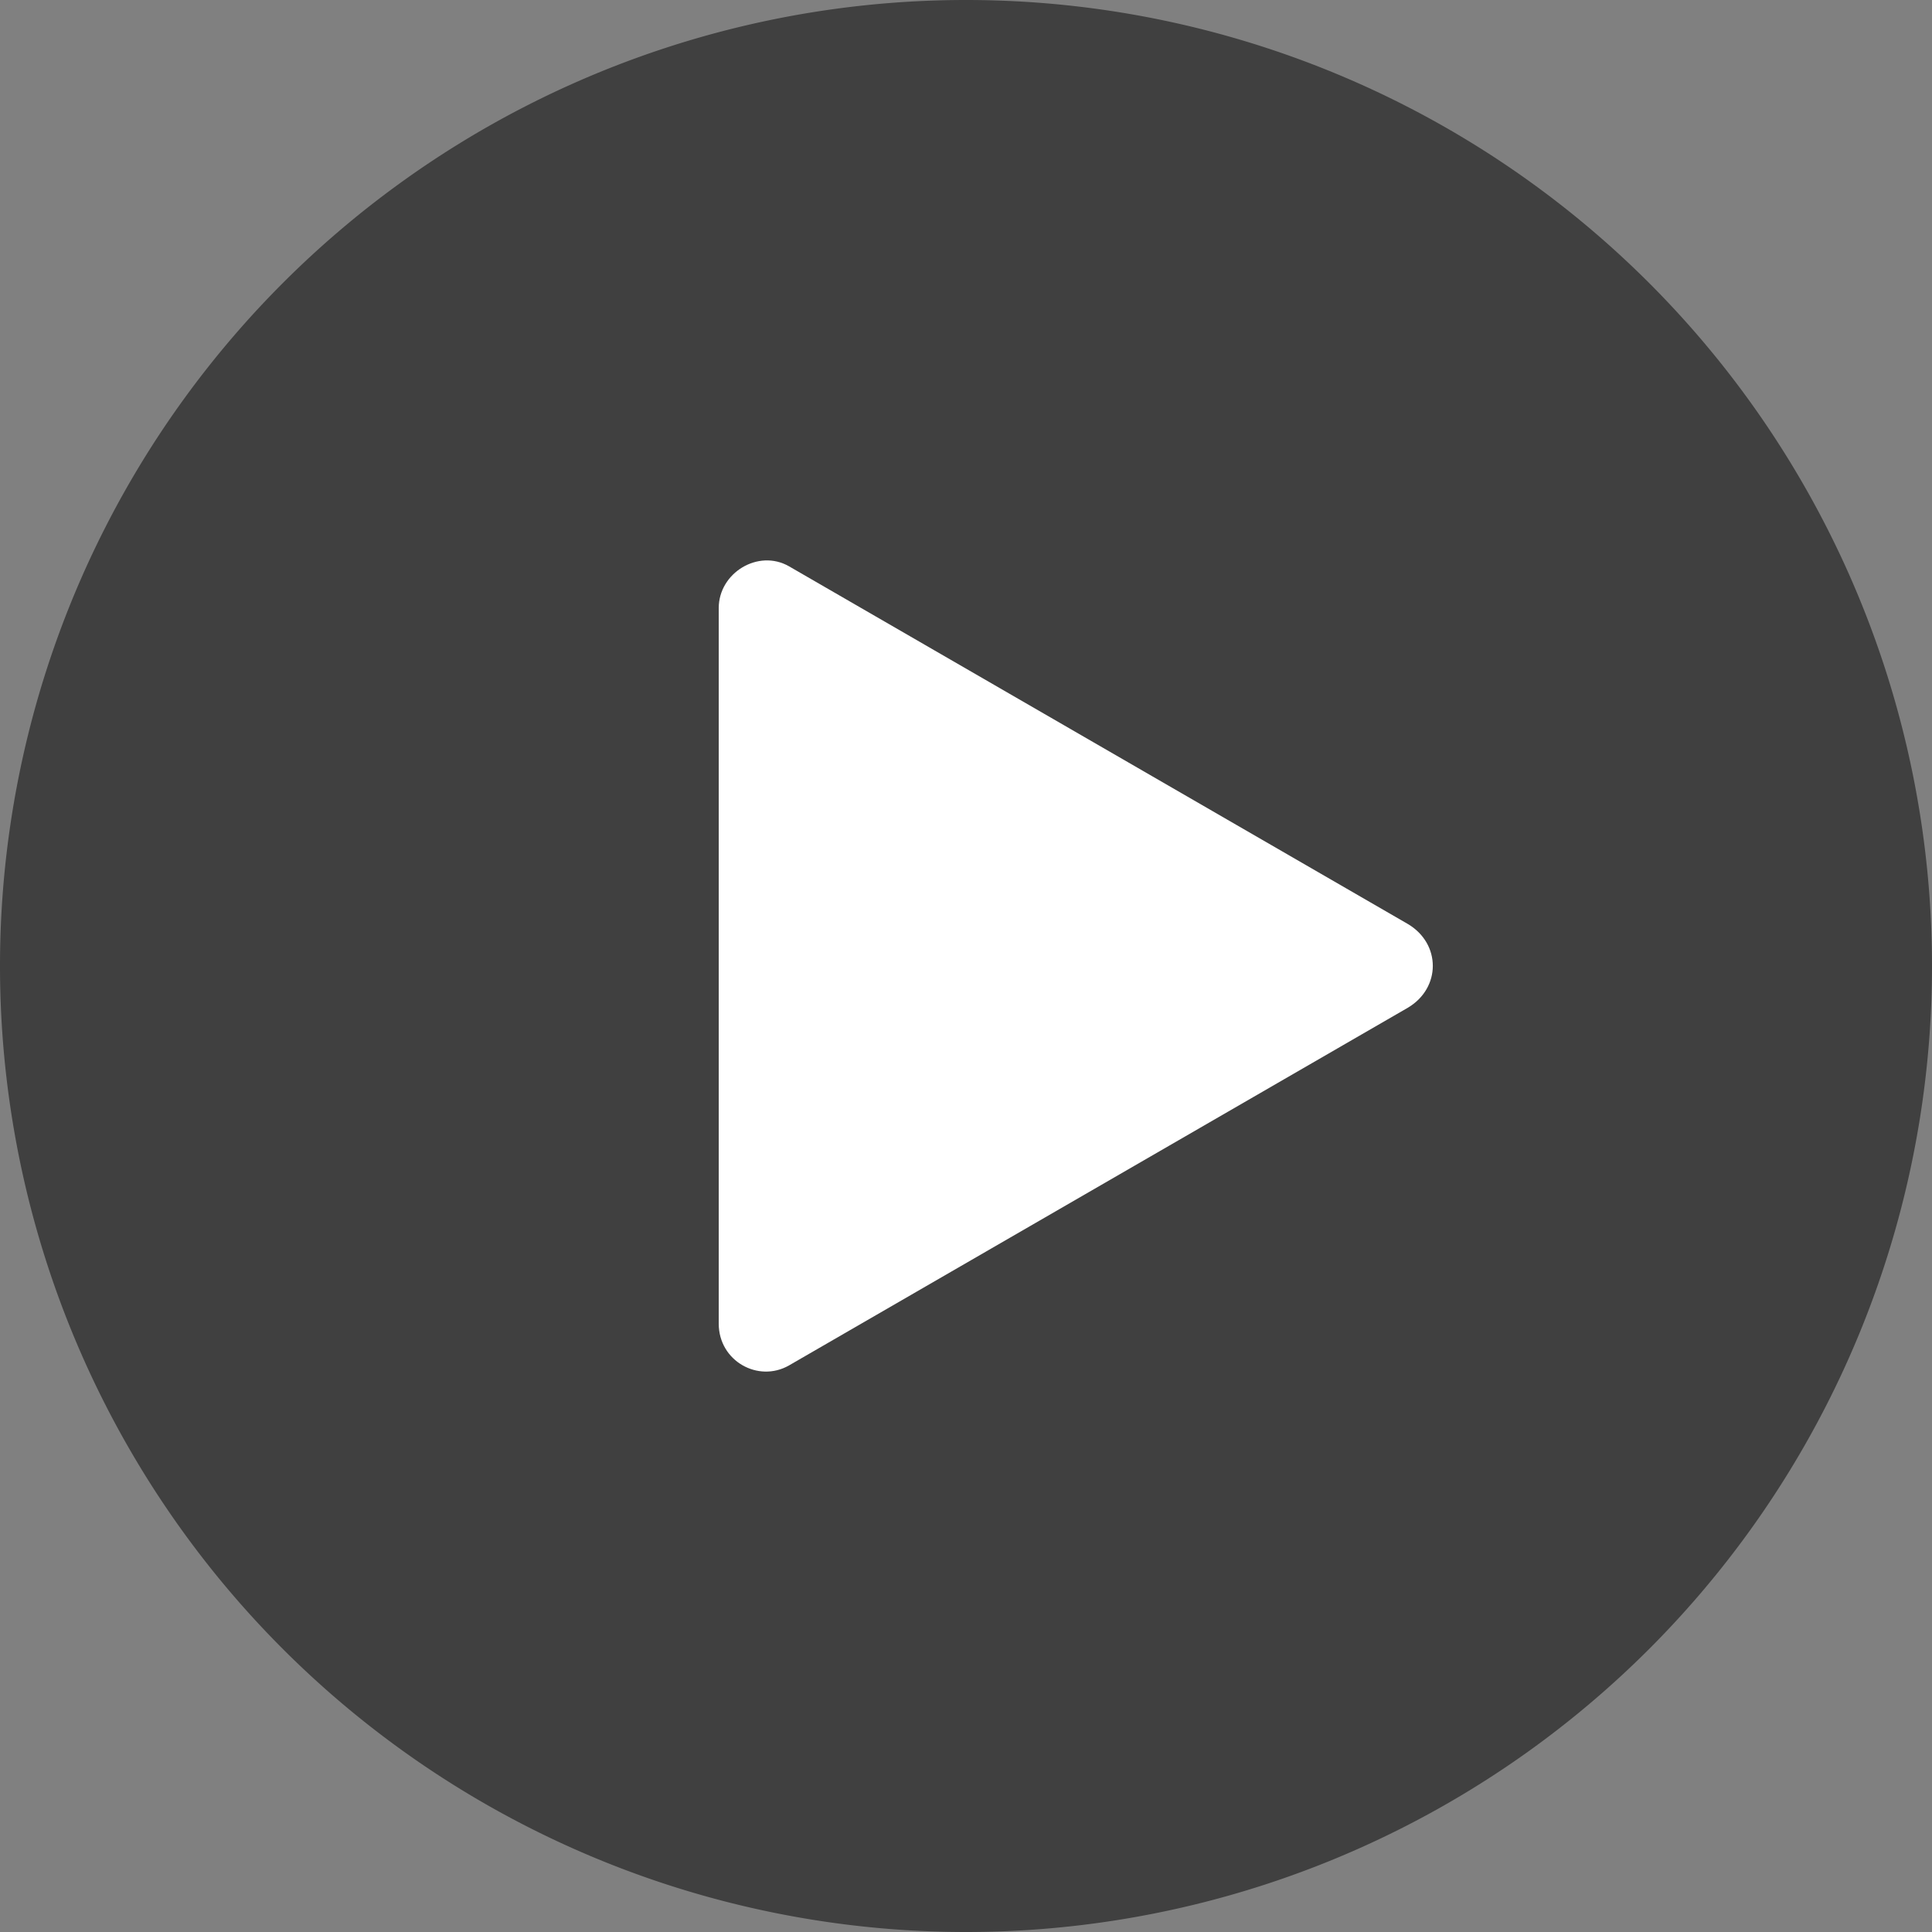 <?xml version="1.0" standalone="no"?><!DOCTYPE svg PUBLIC "-//W3C//DTD SVG 1.1//EN" "http://www.w3.org/Graphics/SVG/1.1/DTD/svg11.dtd"><svg t="1689146189519" class="icon" viewBox="0 0 1024 1024" version="1.1" xmlns="http://www.w3.org/2000/svg" p-id="3500" xmlns:xlink="http://www.w3.org/1999/xlink" width="200" height="200"><rect x="0" y="0" width="1024" height="1024" fill="#808080" stroke="none"/><path d="M512 512m-512 0a44 44 0 1 0 1024 0 44 44 0 1 0-1024 0Z" fill="#000000" opacity="0.5" p-id="3501"></path><path d="M746.327 534.035 418.182 723.708C401.891 733.017 380.945 721.381 380.945 701.599L380.945 322.254C380.945 303.635 401.891 290.835 418.182 300.145L746.327 489.817C763.782 500.29 763.782 523.563 746.327 534.035L746.327 534.035Z" fill="#FFFFFF" p-id="3502"></path></svg>